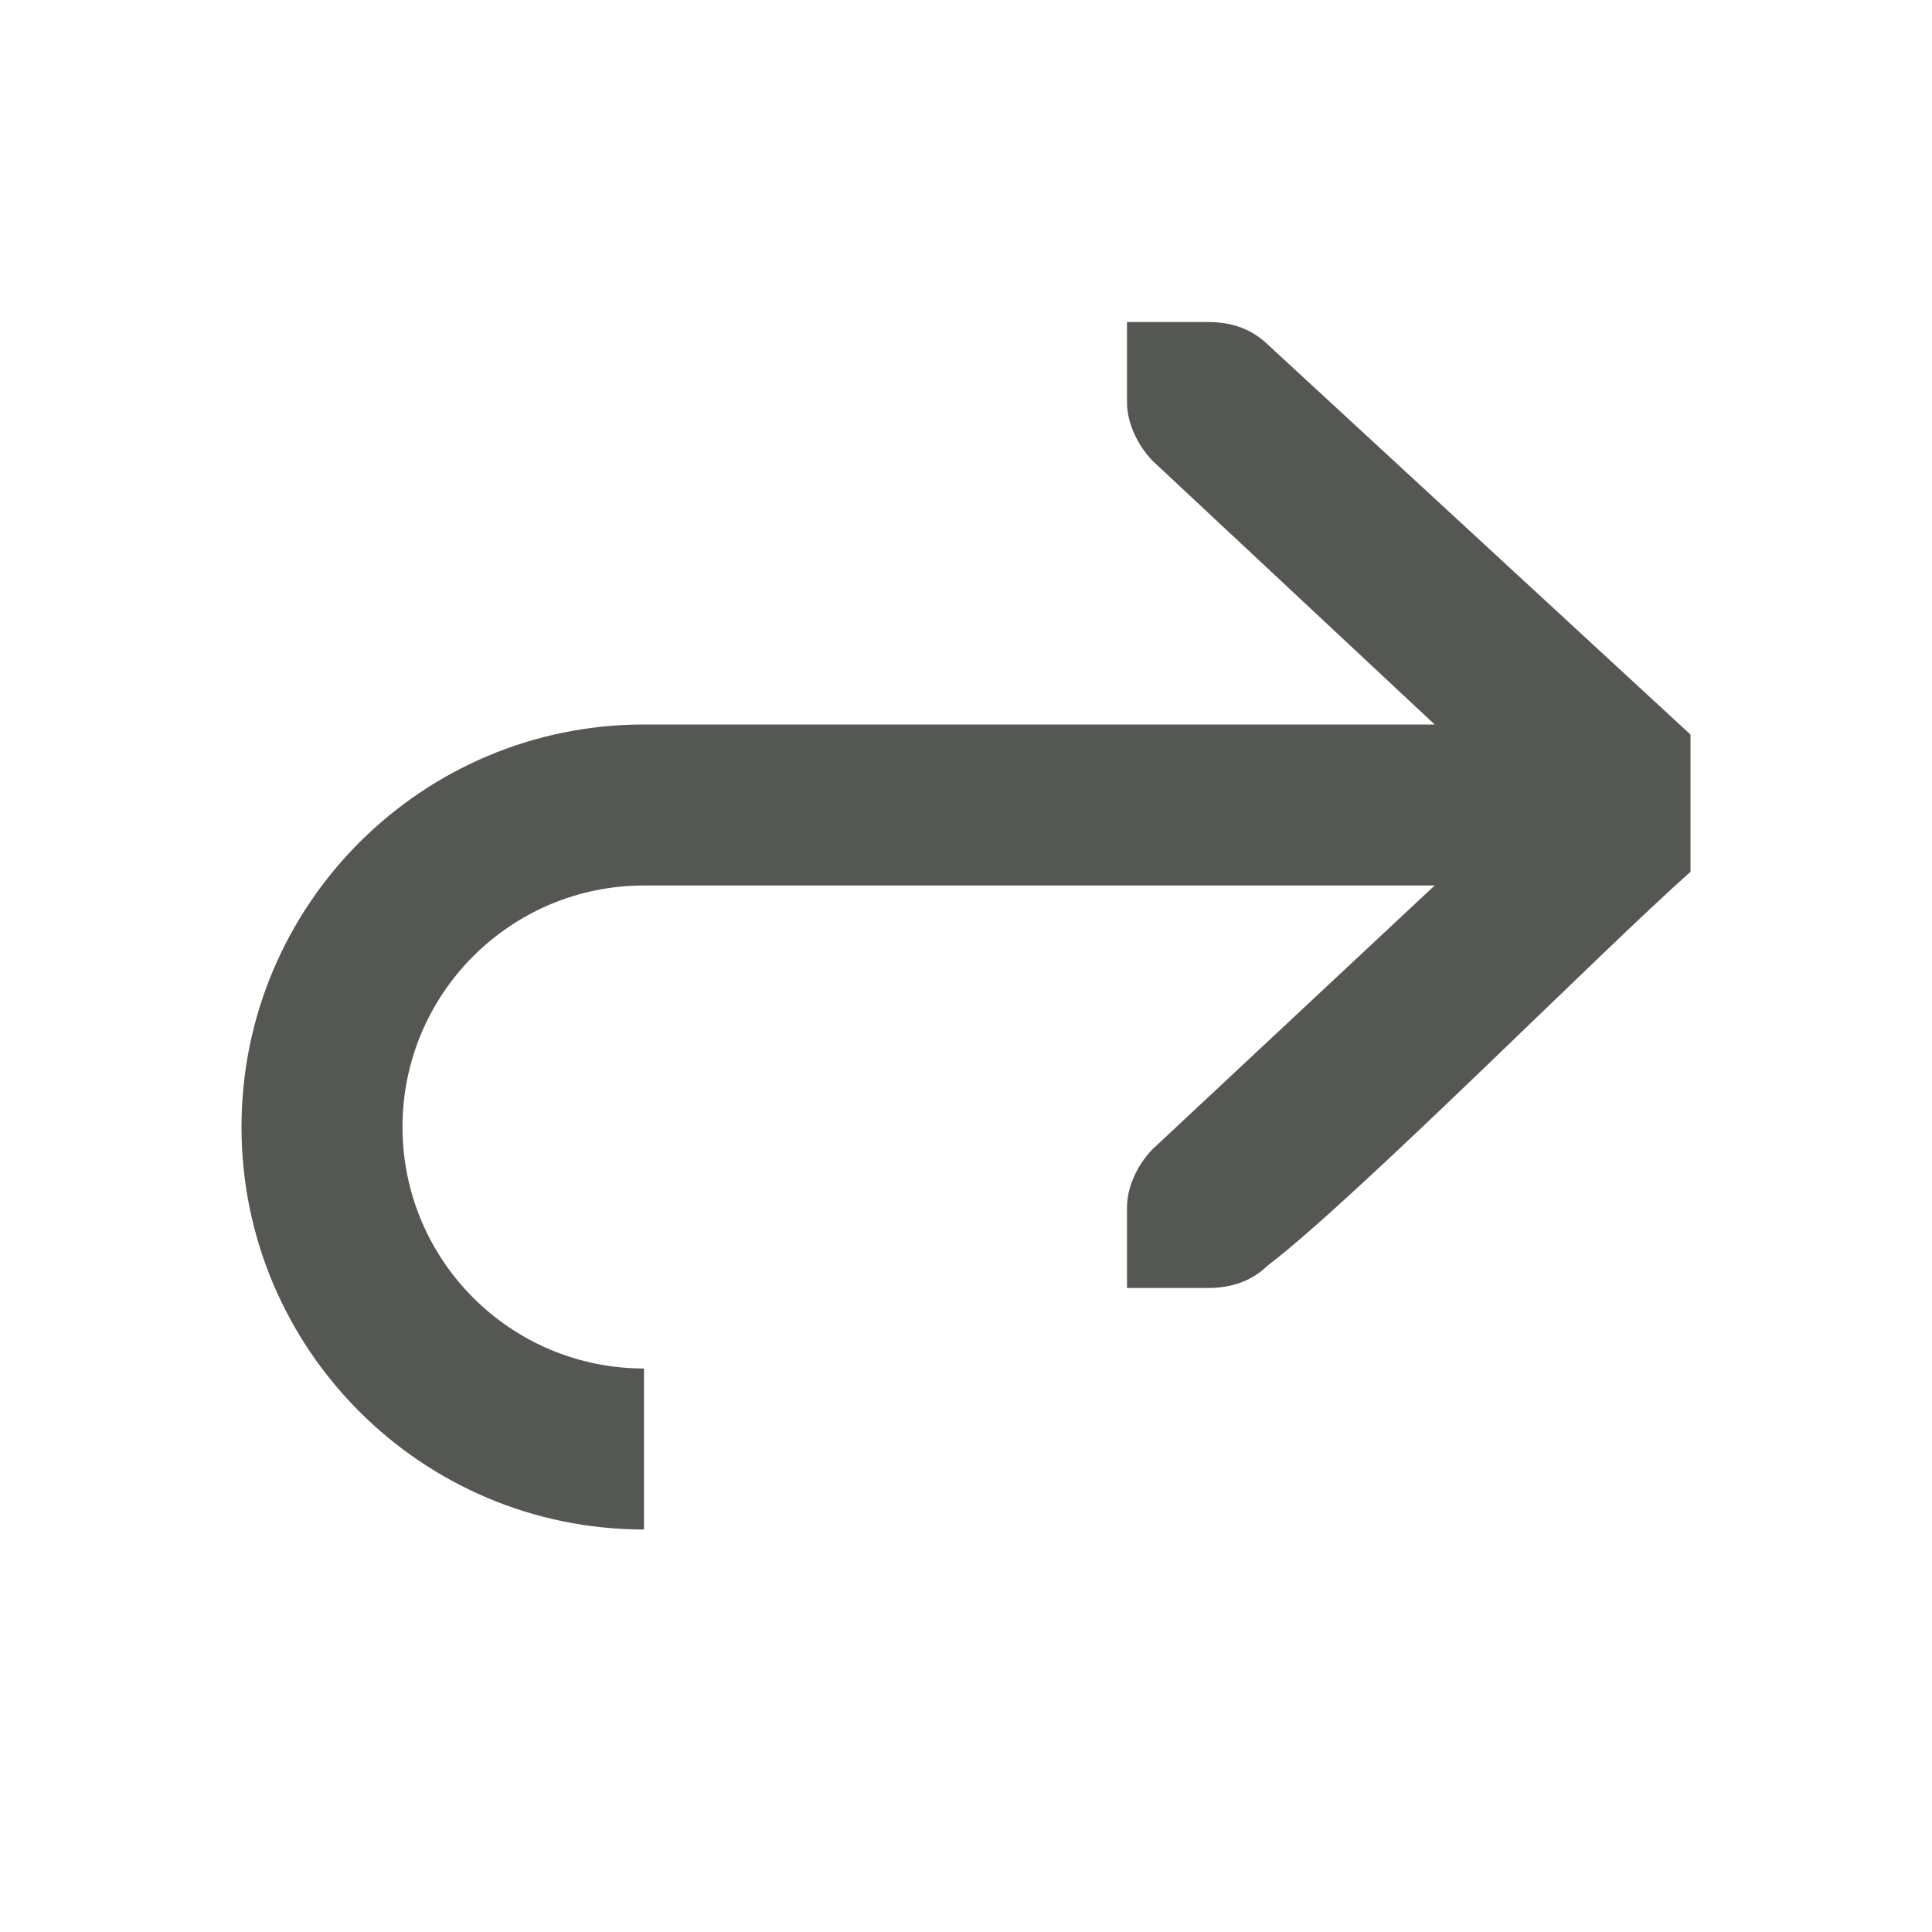 <svg xmlns="http://www.w3.org/2000/svg" viewBox="0 0 24 24">
  <path
     style="fill:#555753"
     d="m 15,4 c 0.309,0 0.552,0.09 0.75,0.281 L 21,9.125 v 1.705 C 19.917,11.788 16.833,14.898 15.75,15.719 15.552,15.91 15.309,16 15,16 H 14.414 14 v -1 c 0,-0.257 0.13,-0.528 0.312,-0.719 L 17.822,11 H 8 c -1.657,0 -3,1.343 -3,3 0,1.657 1.343,3 3,3 v 2 C 5.239,19 3,16.761 3,14 3,11.239 5.239,9 8,9 h 9.822 L 14.312,5.719 C 14.13,5.528 14,5.25 14,5 V 4 h 0.414 z"
     />
</svg>
